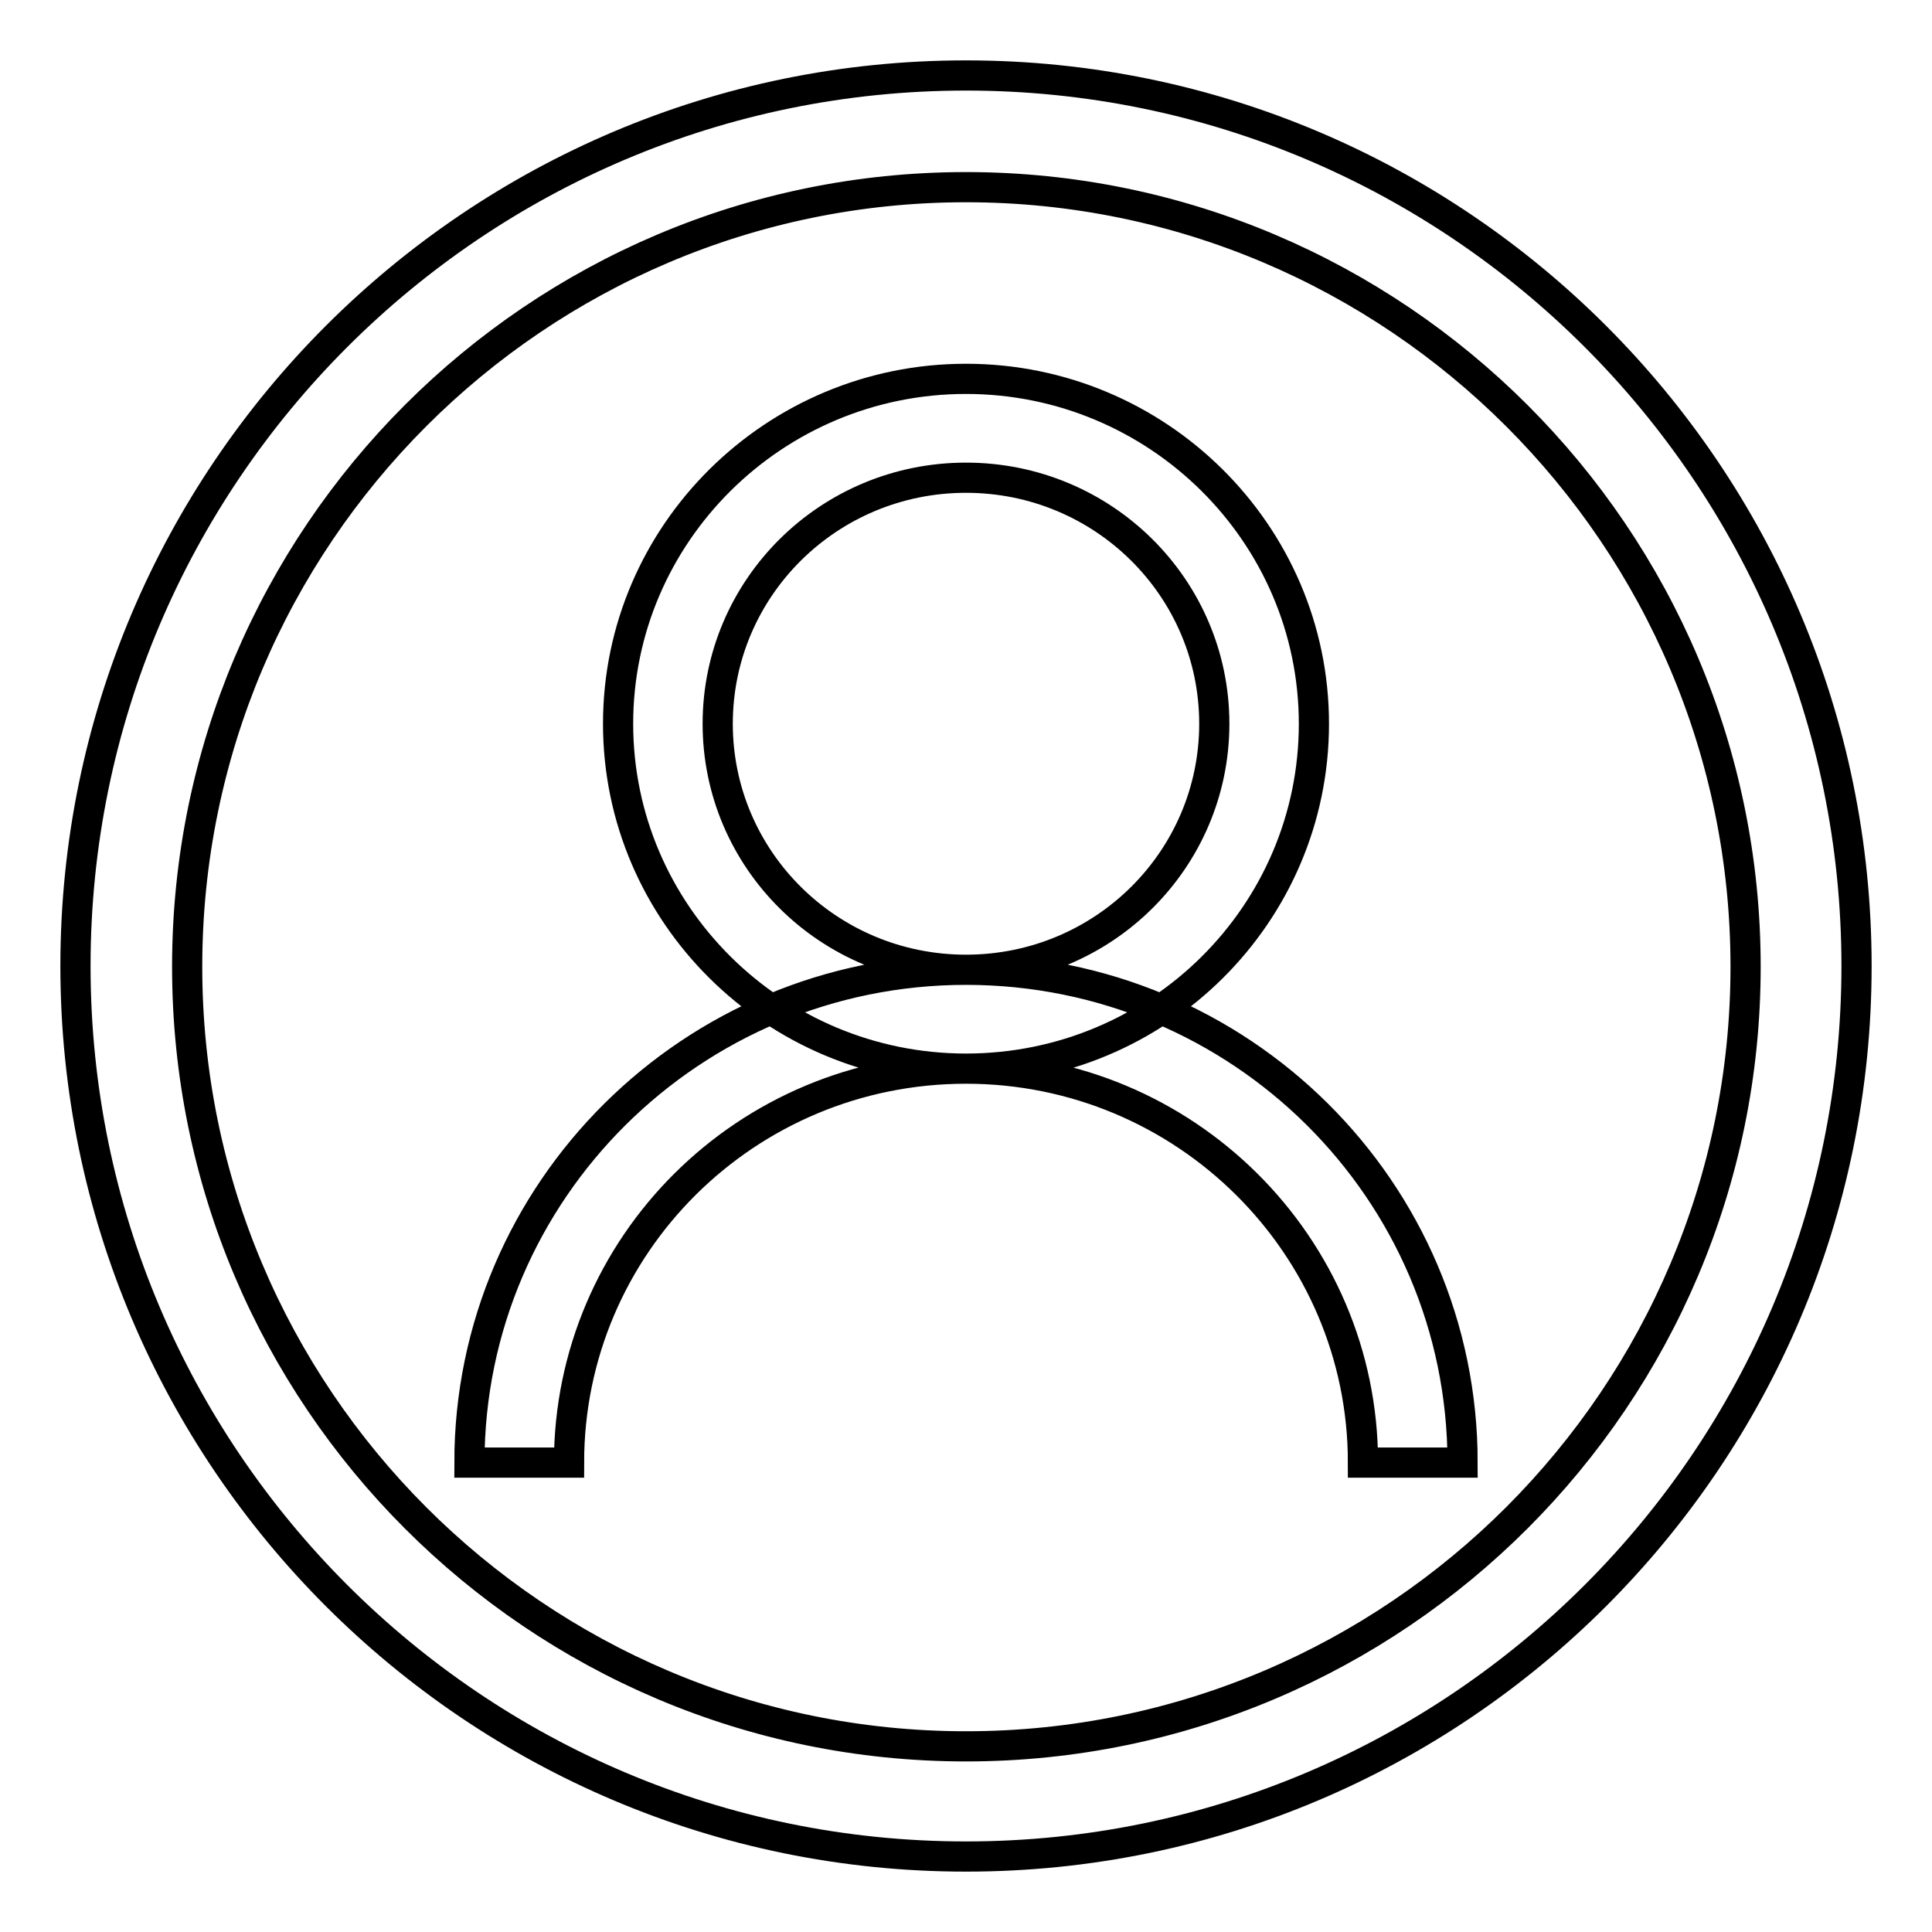 <?xml version="1.0" encoding="utf-8"?>
<!-- Svg Vector Icons : http://www.onlinewebfonts.com/icon -->
<!DOCTYPE svg PUBLIC "-//W3C//DTD SVG 1.1//EN" "http://www.w3.org/Graphics/SVG/1.1/DTD/svg11.dtd">
<svg version="1.1" xmlns="http://www.w3.org/2000/svg" xmlns:xlink="http://www.w3.org/1999/xlink" x="0px" y="0px" viewBox="0 0 256 256" enable-background="new 0 0 256 256" xml:space="preserve">
<g> <path stroke-width="4" fill-opacity="0" stroke="#000000"  d="M128,246c65.1,0,118-52.9,118-118c0-65.1-52.9-118-118-118C62.9,10,10,62.9,10,128 C10,193.1,62.9,246,128,246L128,246z M128,24.8c56.9,0,103.3,46.3,103.3,103.3c0,56.9-46.3,103.3-103.3,103.3 c-56.9,0-103.2-46.3-103.2-103.3C24.8,71.1,71.1,24.8,128,24.8L128,24.8z M128,50.2c25.4,0,46.1,20.5,46.1,45.7 c0,25.2-20.6,45.7-46.1,45.7c-25.4,0-46.1-20.5-46.1-45.7C81.9,70.7,102.6,50.2,128,50.2L128,50.2z M128,128.5 c18.2,0,32.9-14.6,32.9-32.6c0-18-14.7-32.6-32.9-32.6c-18.2,0-32.9,14.6-32.9,32.6C95.1,113.9,109.8,128.5,128,128.5L128,128.5z  M128,128.5c36.3,0,65.8,29.2,65.8,65.3h-13.2c0-28.8-23.6-52.2-52.6-52.2c-29.1,0-52.6,23.4-52.6,52.2H62.2 C62.2,157.8,91.7,128.5,128,128.5L128,128.5z"/></g>
</svg>